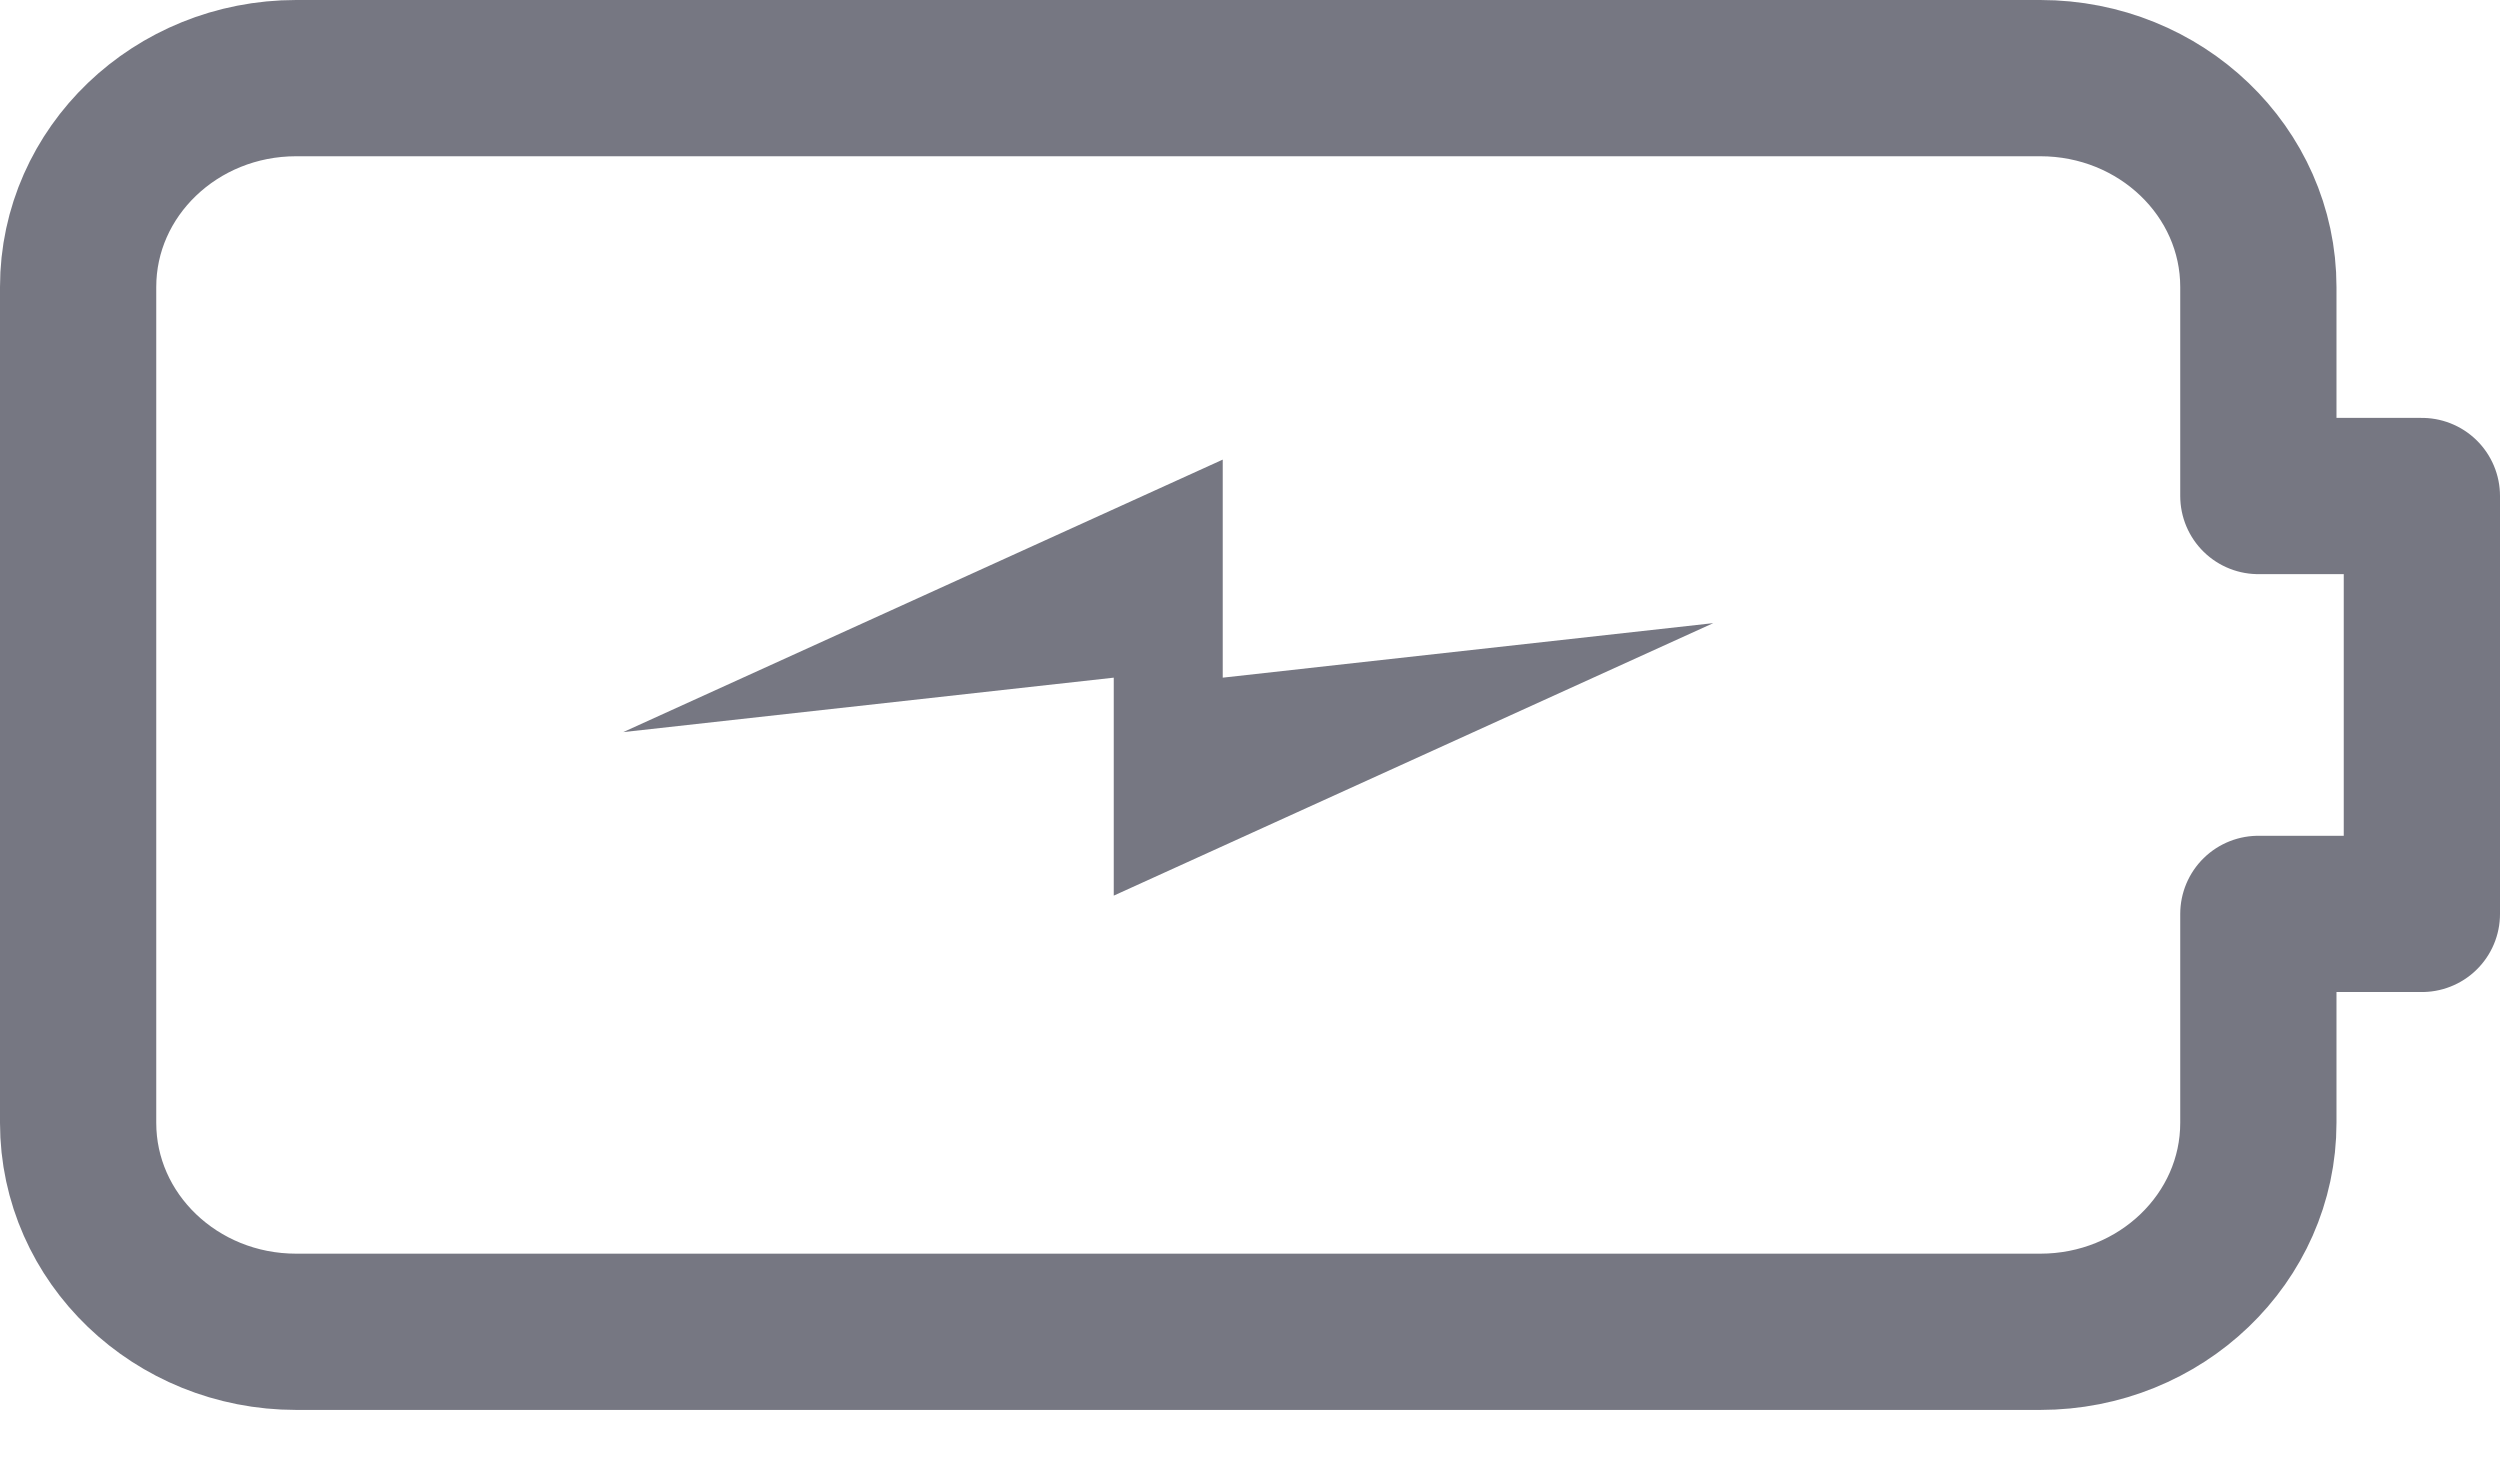 <svg width="32" height="19" viewBox="0 0 32 19" fill="none" xmlns="http://www.w3.org/2000/svg">
<path d="M31 6.349H28.907V3.674C28.907 2.197 27.657 1 26.116 1H3.791C2.25 1 1 2.197 1 3.674V14.372C1 15.849 2.25 17.047 3.791 17.047H26.116C27.657 17.047 28.907 15.849 28.907 14.372V11.698H31V6.349Z" stroke="#767782" stroke-width="2" stroke-miterlimit="10" stroke-linecap="round" stroke-linejoin="round"/>
<path d="M7.977 9.371L15.651 5.883V8.674L21.93 7.976L14.256 11.464V8.674L7.977 9.371Z" fill="#767782"/>
</svg>
